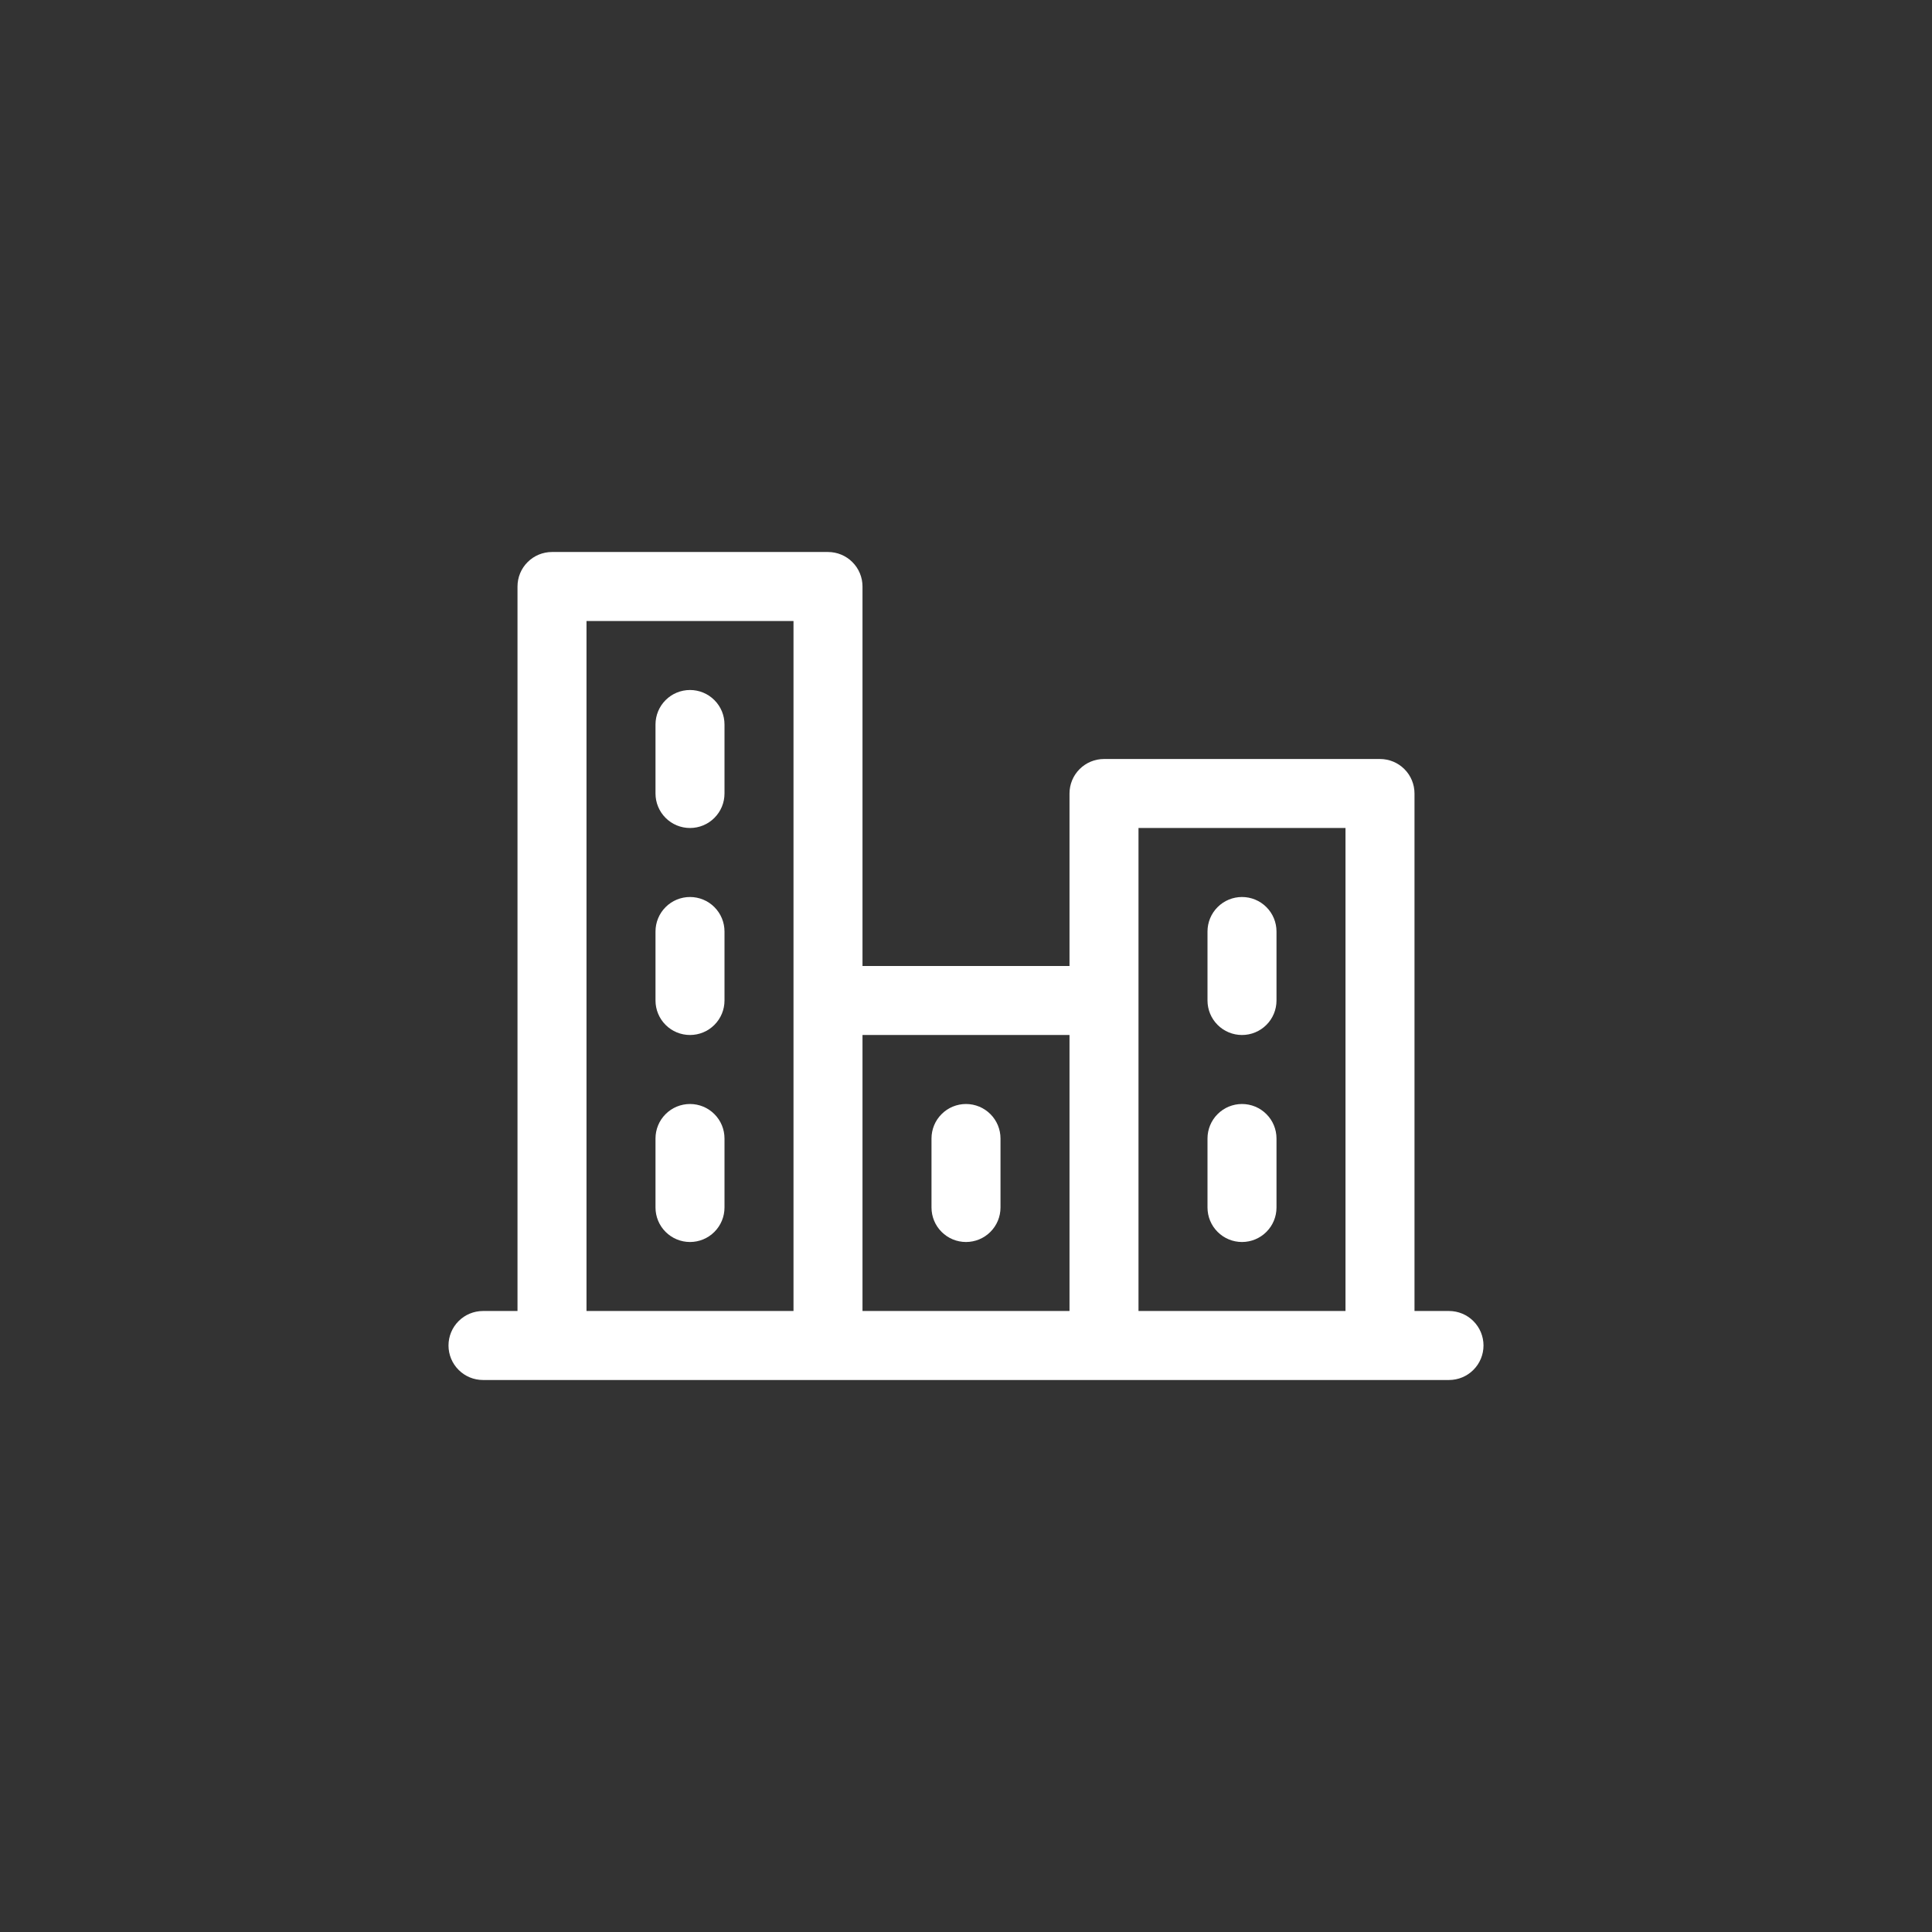 <svg width="56" height="56" viewBox="0 0 56 56" fill="none" xmlns="http://www.w3.org/2000/svg">
<rect x="0" y="0" width="56" height="56" fill="#333333" stroke="none"/>
<path d="M42 38H41V23C41 22.735 40.895 22.48 40.707 22.293C40.52 22.105 40.265 22 40 22H32C31.735 22 31.48 22.105 31.293 22.293C31.105 22.48 31 22.735 31 23V28H25V17C25 16.735 24.895 16.48 24.707 16.293C24.52 16.105 24.265 16 24 16H16C15.735 16 15.48 16.105 15.293 16.293C15.105 16.48 15 16.735 15 17V38H14C13.735 38 13.48 38.105 13.293 38.293C13.105 38.48 13 38.735 13 39C13 39.265 13.105 39.52 13.293 39.707C13.48 39.895 13.735 40 14 40H42C42.265 40 42.52 39.895 42.707 39.707C42.895 39.52 43 39.265 43 39C43 38.735 42.895 38.48 42.707 38.293C42.52 38.105 42.265 38 42 38ZM33 24H39V38H33V24ZM31 30V38H25V30H31ZM17 18H23V38H17V18ZM21 21V23C21 23.265 20.895 23.52 20.707 23.707C20.52 23.895 20.265 24 20 24C19.735 24 19.48 23.895 19.293 23.707C19.105 23.52 19 23.265 19 23V21C19 20.735 19.105 20.48 19.293 20.293C19.48 20.105 19.735 20 20 20C20.265 20 20.52 20.105 20.707 20.293C20.895 20.48 21 20.735 21 21ZM21 27V29C21 29.265 20.895 29.52 20.707 29.707C20.52 29.895 20.265 30 20 30C19.735 30 19.48 29.895 19.293 29.707C19.105 29.52 19 29.265 19 29V27C19 26.735 19.105 26.48 19.293 26.293C19.48 26.105 19.735 26 20 26C20.265 26 20.52 26.105 20.707 26.293C20.895 26.48 21 26.735 21 27ZM21 33V35C21 35.265 20.895 35.52 20.707 35.707C20.52 35.895 20.265 36 20 36C19.735 36 19.48 35.895 19.293 35.707C19.105 35.52 19 35.265 19 35V33C19 32.735 19.105 32.48 19.293 32.293C19.48 32.105 19.735 32 20 32C20.265 32 20.52 32.105 20.707 32.293C20.895 32.48 21 32.735 21 33ZM27 35V33C27 32.735 27.105 32.48 27.293 32.293C27.48 32.105 27.735 32 28 32C28.265 32 28.52 32.105 28.707 32.293C28.895 32.48 29 32.735 29 33V35C29 35.265 28.895 35.52 28.707 35.707C28.52 35.895 28.265 36 28 36C27.735 36 27.48 35.895 27.293 35.707C27.105 35.52 27 35.265 27 35ZM35 35V33C35 32.735 35.105 32.48 35.293 32.293C35.48 32.105 35.735 32 36 32C36.265 32 36.52 32.105 36.707 32.293C36.895 32.48 37 32.735 37 33V35C37 35.265 36.895 35.52 36.707 35.707C36.52 35.895 36.265 36 36 36C35.735 36 35.48 35.895 35.293 35.707C35.105 35.52 35 35.265 35 35ZM35 29V27C35 26.735 35.105 26.48 35.293 26.293C35.48 26.105 35.735 26 36 26C36.265 26 36.52 26.105 36.707 26.293C36.895 26.48 37 26.735 37 27V29C37 29.265 36.895 29.52 36.707 29.707C36.52 29.895 36.265 30 36 30C35.735 30 35.48 29.895 35.293 29.707C35.105 29.52 35 29.265 35 29Z" fill="white"/>
</svg>

